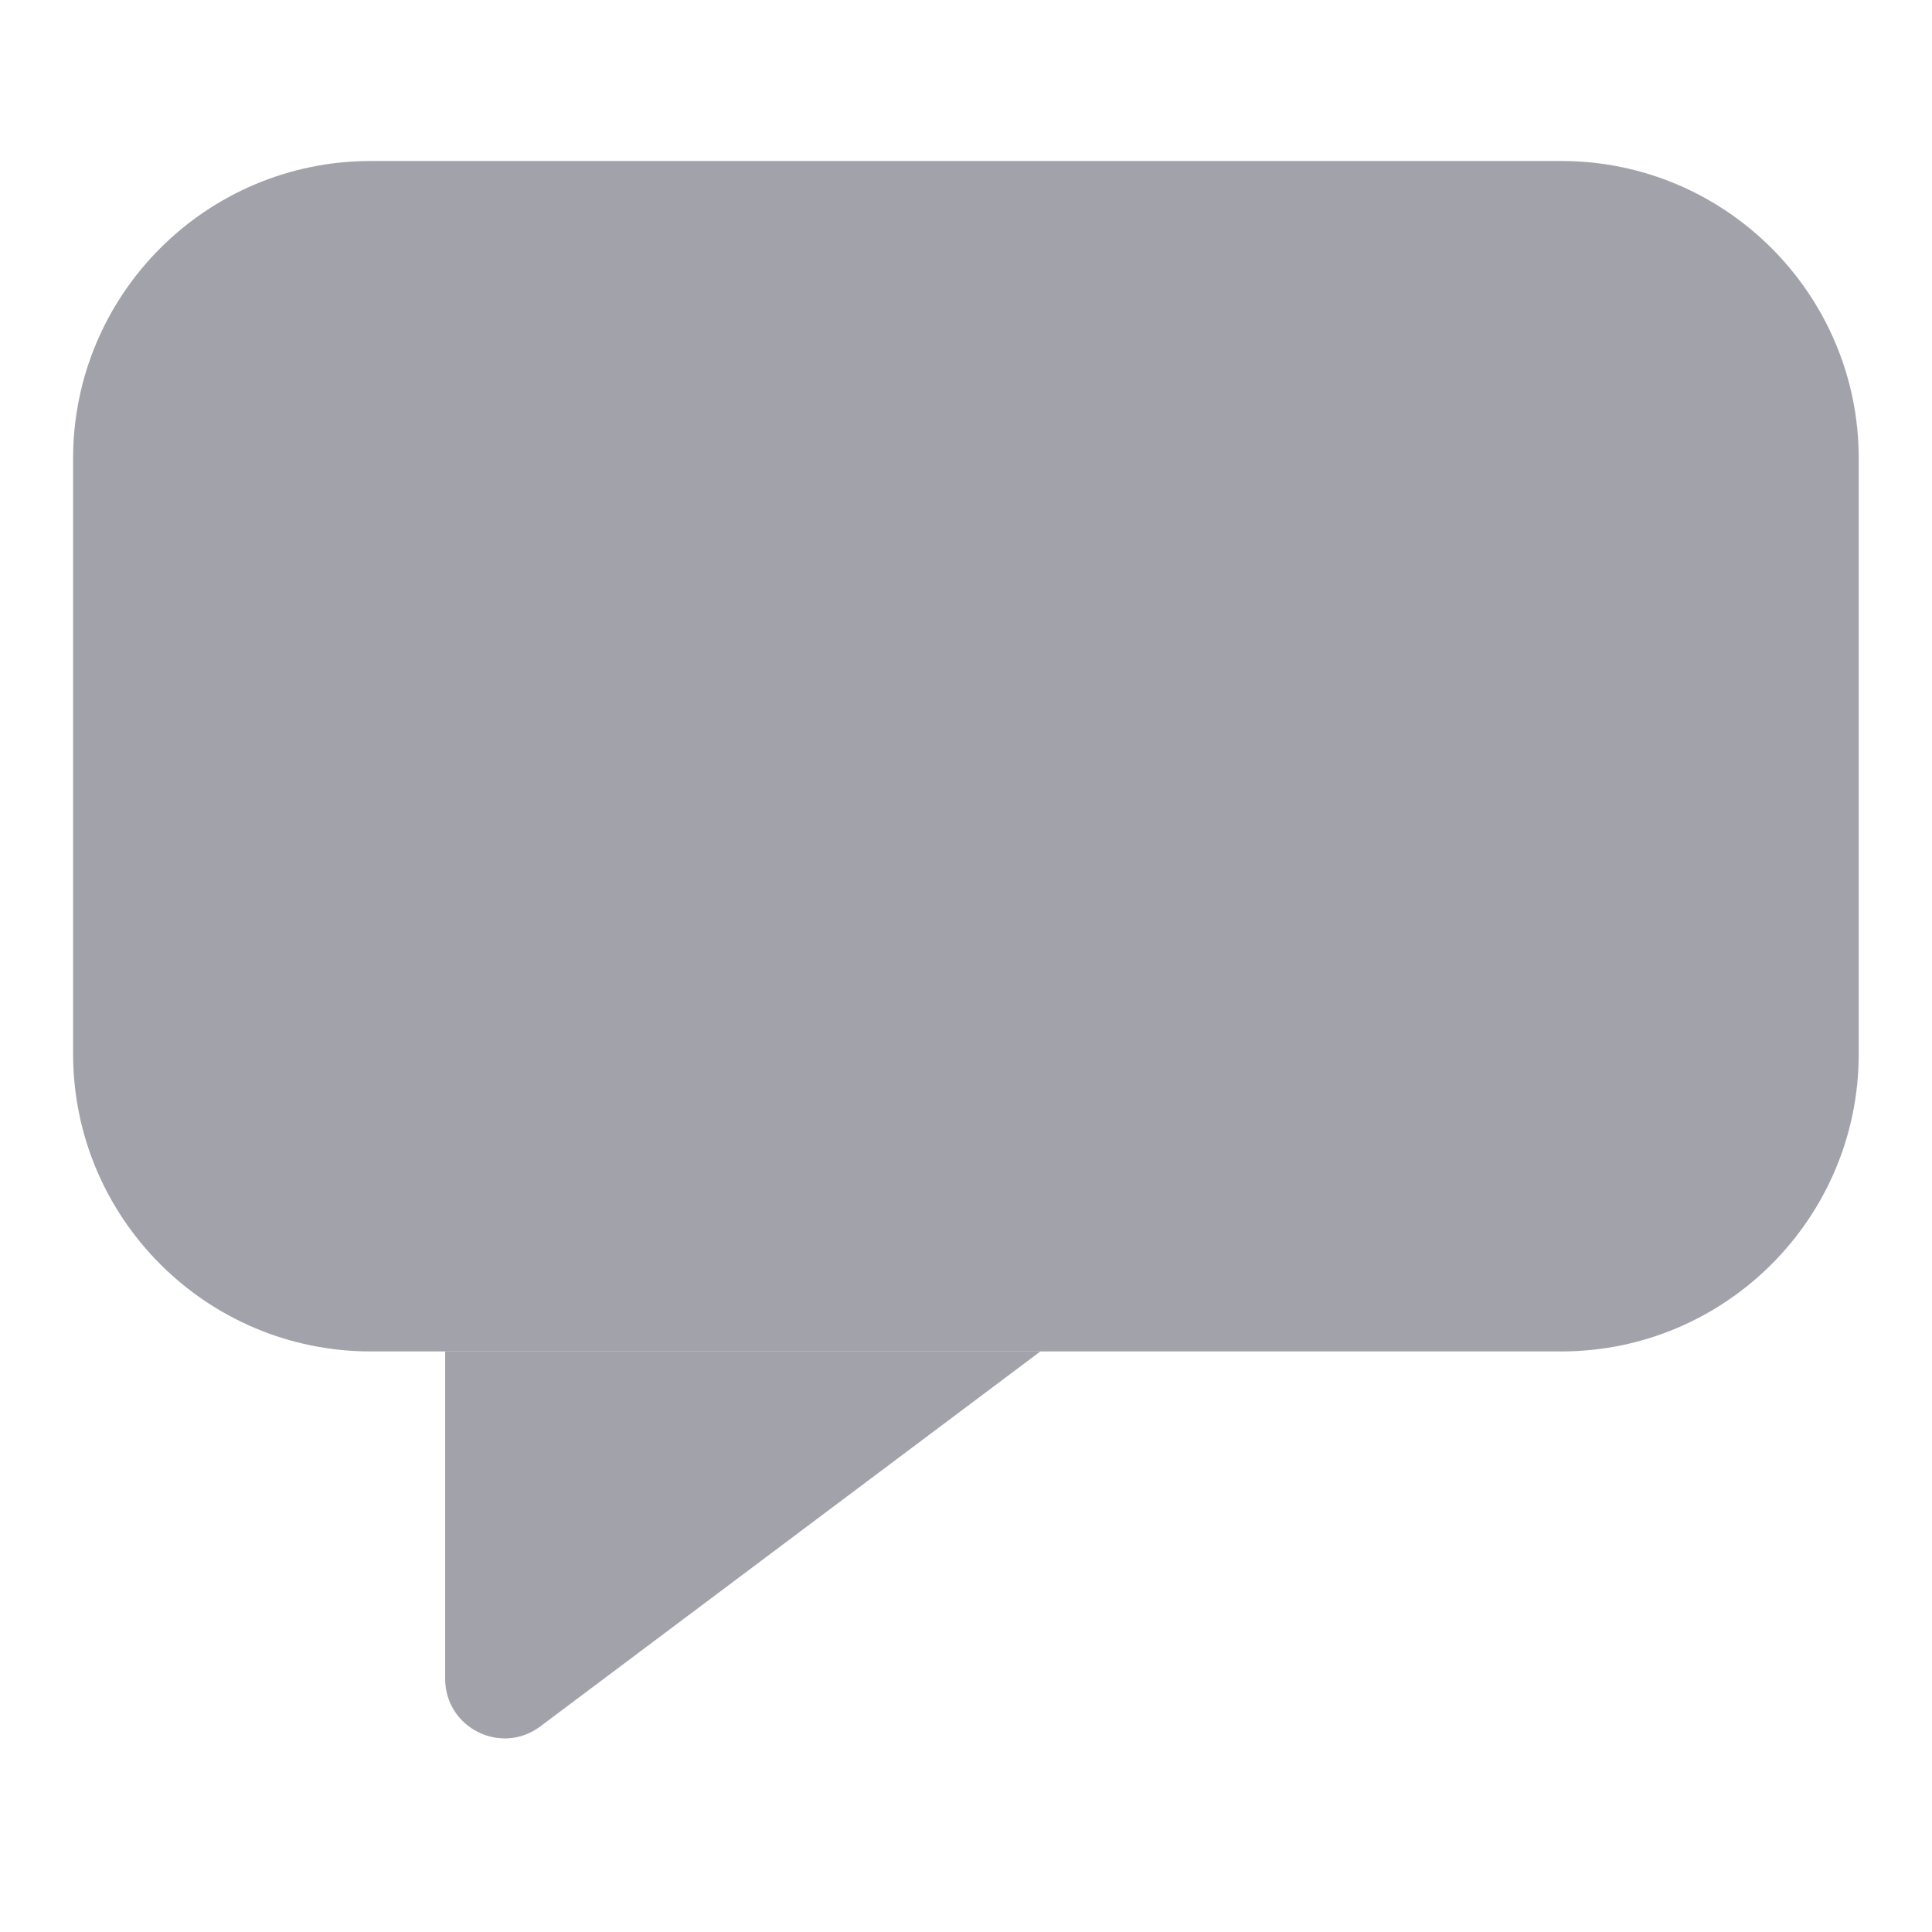 <svg width="12" height="12" viewBox="0 0 12 12" fill="none" xmlns="http://www.w3.org/2000/svg">
<path d="M0.454 2.848C0.454 1.828 1.282 1 2.303 1H9.697C10.717 1 11.545 1.828 11.545 2.848V6.545C11.545 7.566 10.717 8.394 9.697 8.394H2.303C1.282 8.394 0.454 7.566 0.454 6.545V2.848Z" fill="#A2A2AB"/>
<path d="M3.356 10.723C3.112 10.906 2.765 10.732 2.765 10.427V8.394H6.462L3.356 10.723Z" fill="#A2A2AB"/>
</svg>
